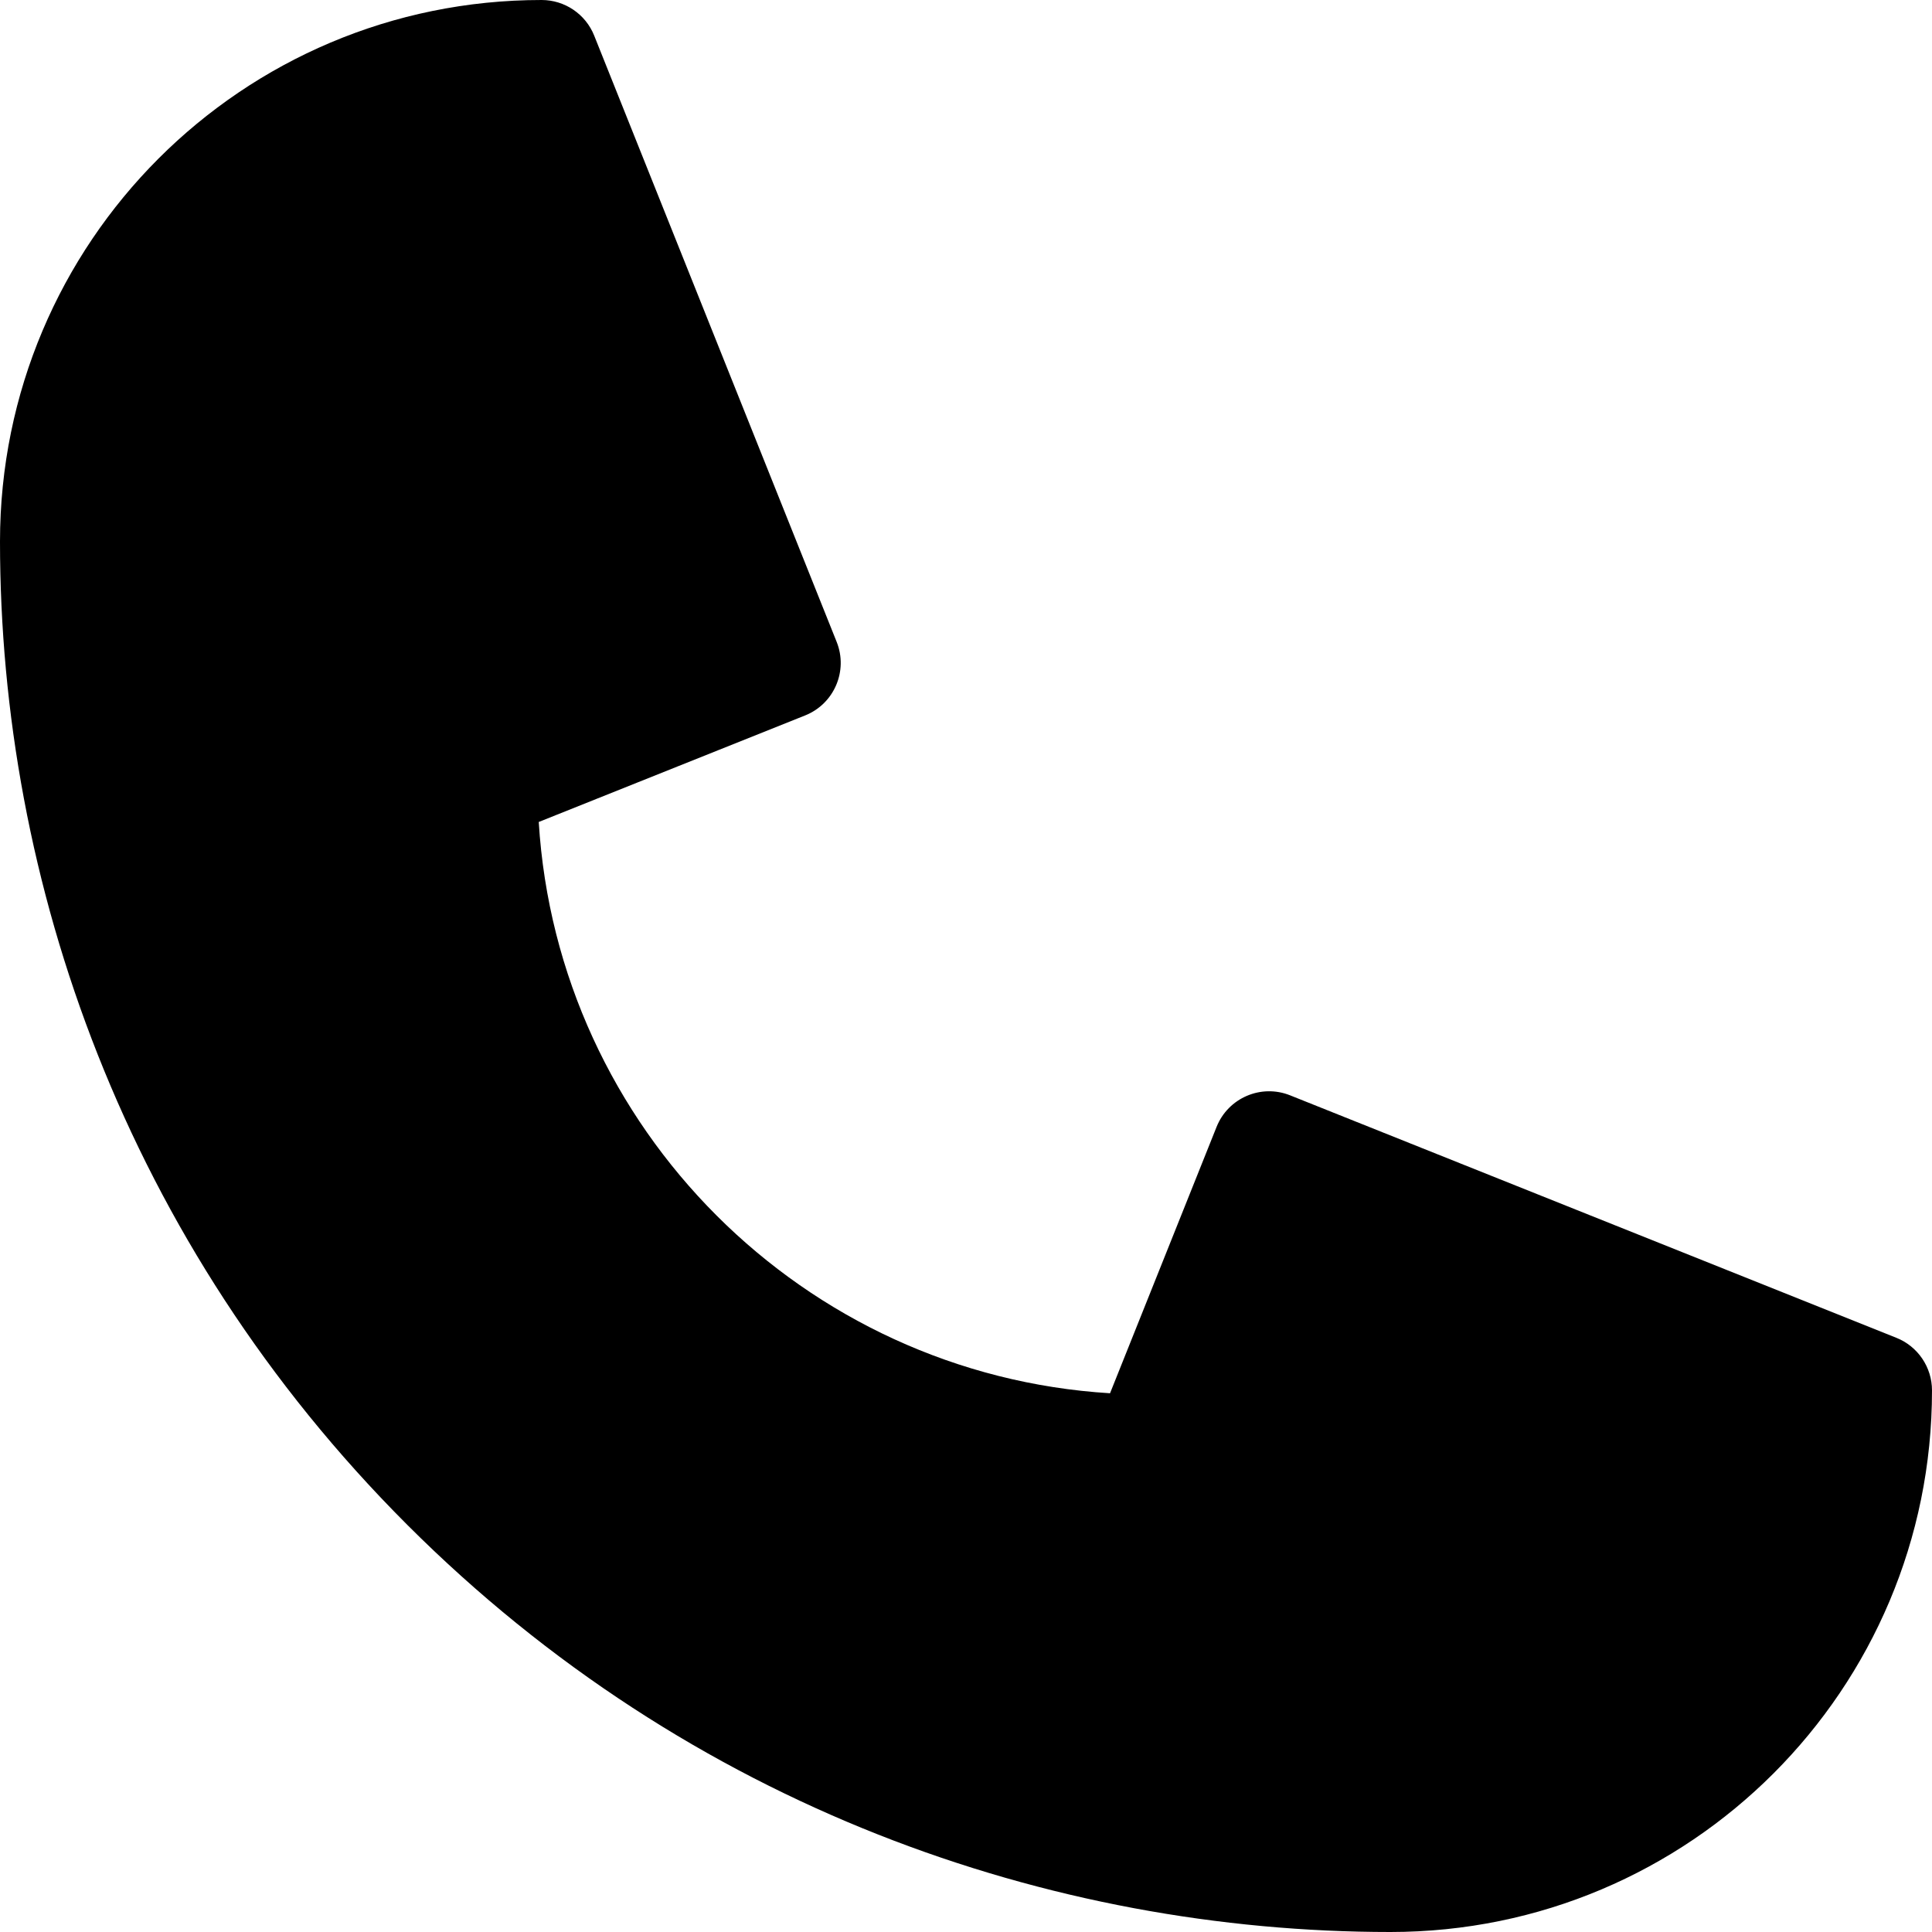 <svg width="40" height="40" viewBox="0 0 40 40" fill="none" xmlns="http://www.w3.org/2000/svg">
<g clip-path="url(#clip0_609_2388)">
<path d="M28.787 40C21.774 40 14.286 37.423 8.431 31.569C2.586 25.724 0 18.24 0 11.213C0 5.021 5.01 0 11.213 0C11.693 0 12.124 0.292 12.302 0.737L17.322 13.289C17.563 13.89 17.27 14.572 16.67 14.812L11.154 17.018C11.544 23.363 16.638 28.456 22.982 28.846L25.188 23.331C25.428 22.73 26.11 22.437 26.711 22.678L39.263 27.698C39.708 27.876 40 28.307 40 28.787C40 34.979 34.99 40 28.787 40Z" fill="#000000"/>
</g>
<defs>
<clipPath id="clip0_609_2388">
<rect width="40" height="40" fill="white"/>
</clipPath>
</defs>
</svg>

